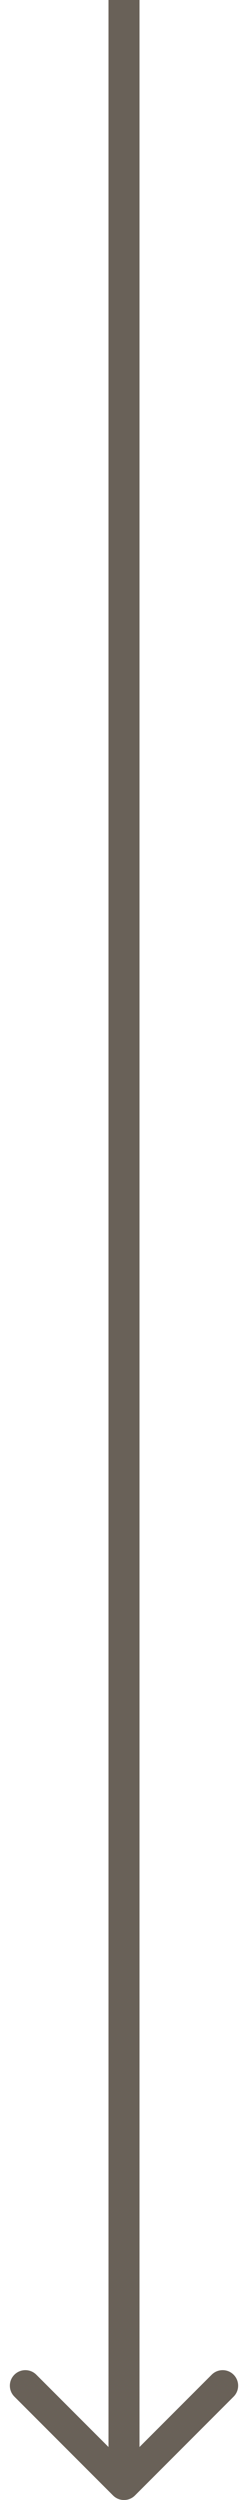 <svg width="16" height="161" viewBox="0 0 16 161" fill="none" xmlns="http://www.w3.org/2000/svg">
<path d="M7.293 160.707C7.683 161.098 8.317 161.098 8.707 160.707L15.071 154.343C15.462 153.953 15.462 153.319 15.071 152.929C14.681 152.538 14.047 152.538 13.657 152.929L8 158.586L2.343 152.929C1.953 152.538 1.319 152.538 0.929 152.929C0.538 153.319 0.538 153.953 0.929 154.343L7.293 160.707ZM7 0L7 160H9L9 0L7 0Z" fill="#696158"/>
</svg>
